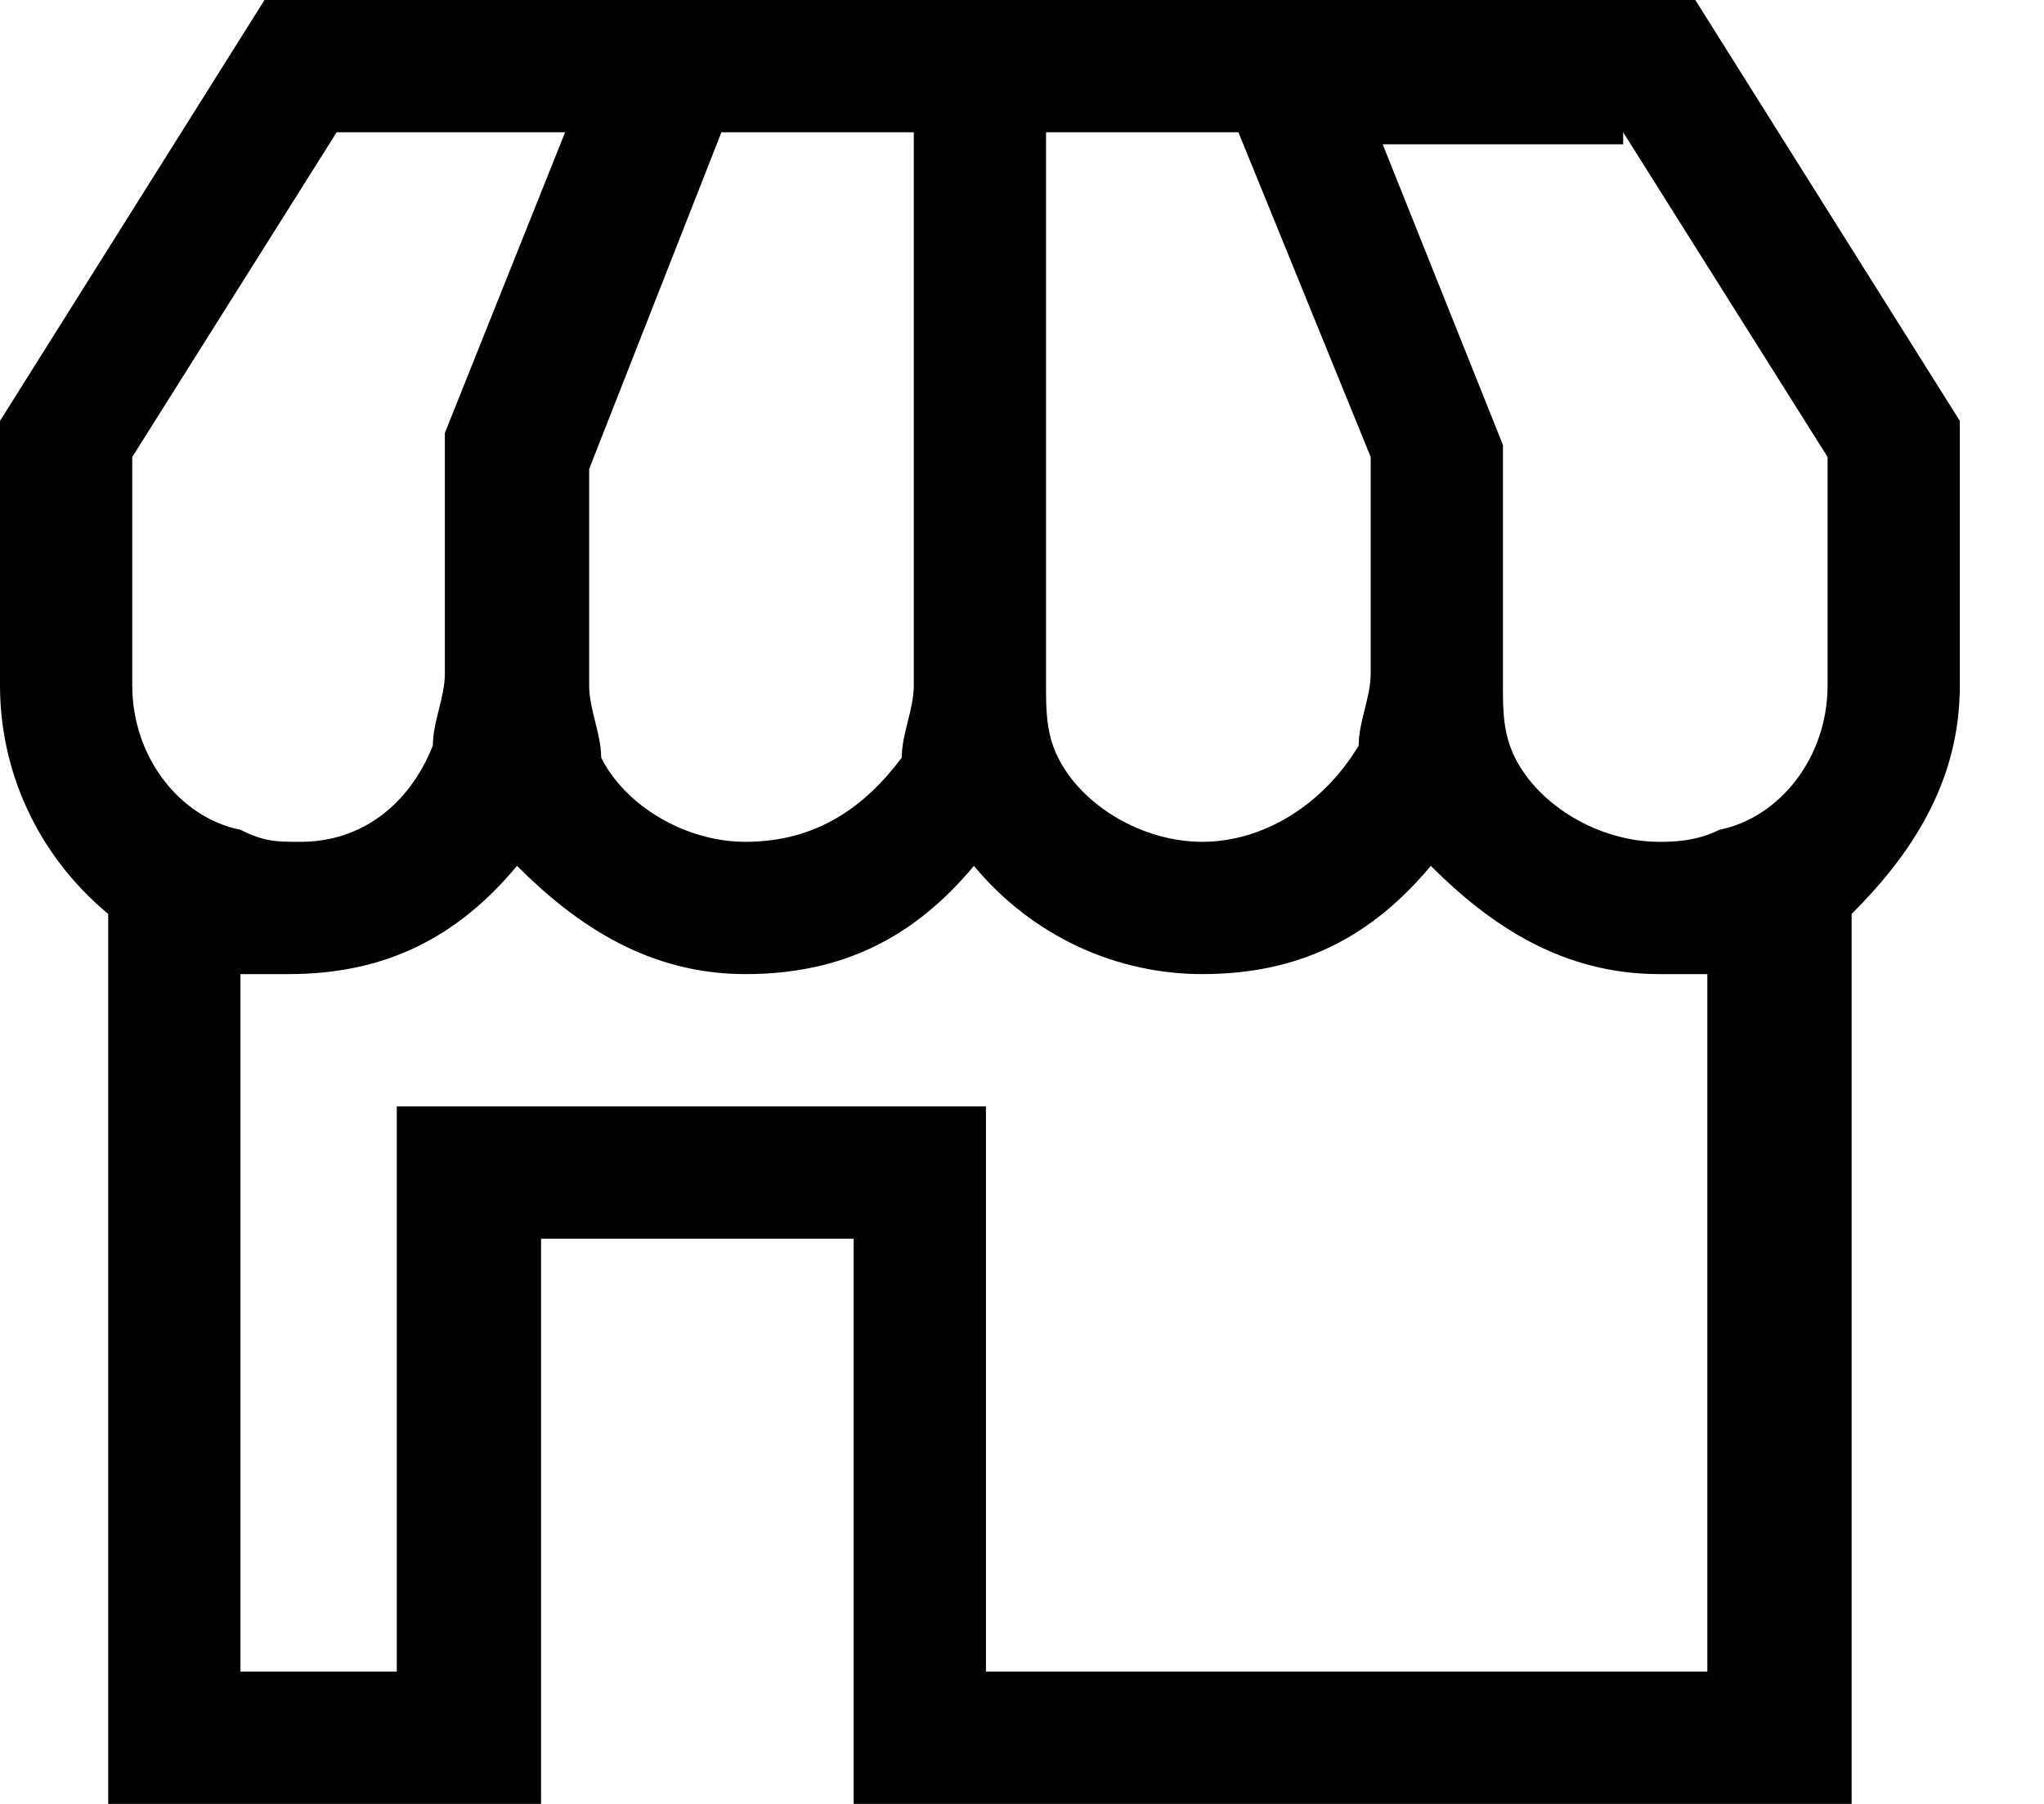 <svg width="17" height="15" viewBox="0 0 17 15" fill="none" xmlns="http://www.w3.org/2000/svg">
<path d="M0.9 7.6V15H4.5V10.3H7.1V15H15.4V7.6C15.9 7.1 16.3 6.5 16.3 5.7V3.5L14.1 0H2.2L0 3.5V5.7C0 6.4 0.3 7.1 0.9 7.6ZM4.7 1.1L3.7 3.6V5.6C3.7 5.8 3.6 6 3.6 6.2C3.4 6.7 3 7 2.5 7C2.3 7 2.2 7 2 6.9C1.5 6.8 1.1 6.3 1.1 5.7V3.8L2.8 1.1H4.7V1.1ZM7.6 1.1V5.7C7.6 5.9 7.5 6.1 7.5 6.3C7.2 6.7 6.8 7 6.2 7C5.7 7 5.2 6.7 5 6.3C5 6.1 4.9 5.9 4.9 5.7V3.9L6 1.1H7.6ZM10.3 1.1L11.4 3.8V5.6C11.4 5.8 11.3 6 11.3 6.2C11 6.7 10.5 7 10 7C9.5 7 9 6.7 8.8 6.3C8.7 6.1 8.7 5.9 8.7 5.7V1.1H10.3ZM13.5 1.1L15.2 3.8V5.7C15.2 6.3 14.8 6.8 14.3 6.9C14.1 7 13.9 7 13.8 7C13.3 7 12.8 6.7 12.6 6.3C12.5 6.1 12.5 5.9 12.5 5.7V3.7L11.5 1.2H13.5V1.1ZM14.2 13.9H8.2V9.2H3.3V13.9H2V8.1C2.1 8.1 2.3 8.1 2.4 8.1C3.2 8.1 3.8 7.8 4.3 7.2C4.8 7.7 5.4 8.1 6.2 8.1C7 8.1 7.6 7.8 8.1 7.2C8.6 7.8 9.3 8.1 10 8.1C10.8 8.1 11.4 7.8 11.9 7.2C12.4 7.7 13 8.1 13.8 8.1C14 8.1 14.1 8.1 14.2 8.1V13.9Z" fill="#000"/>
</svg>

